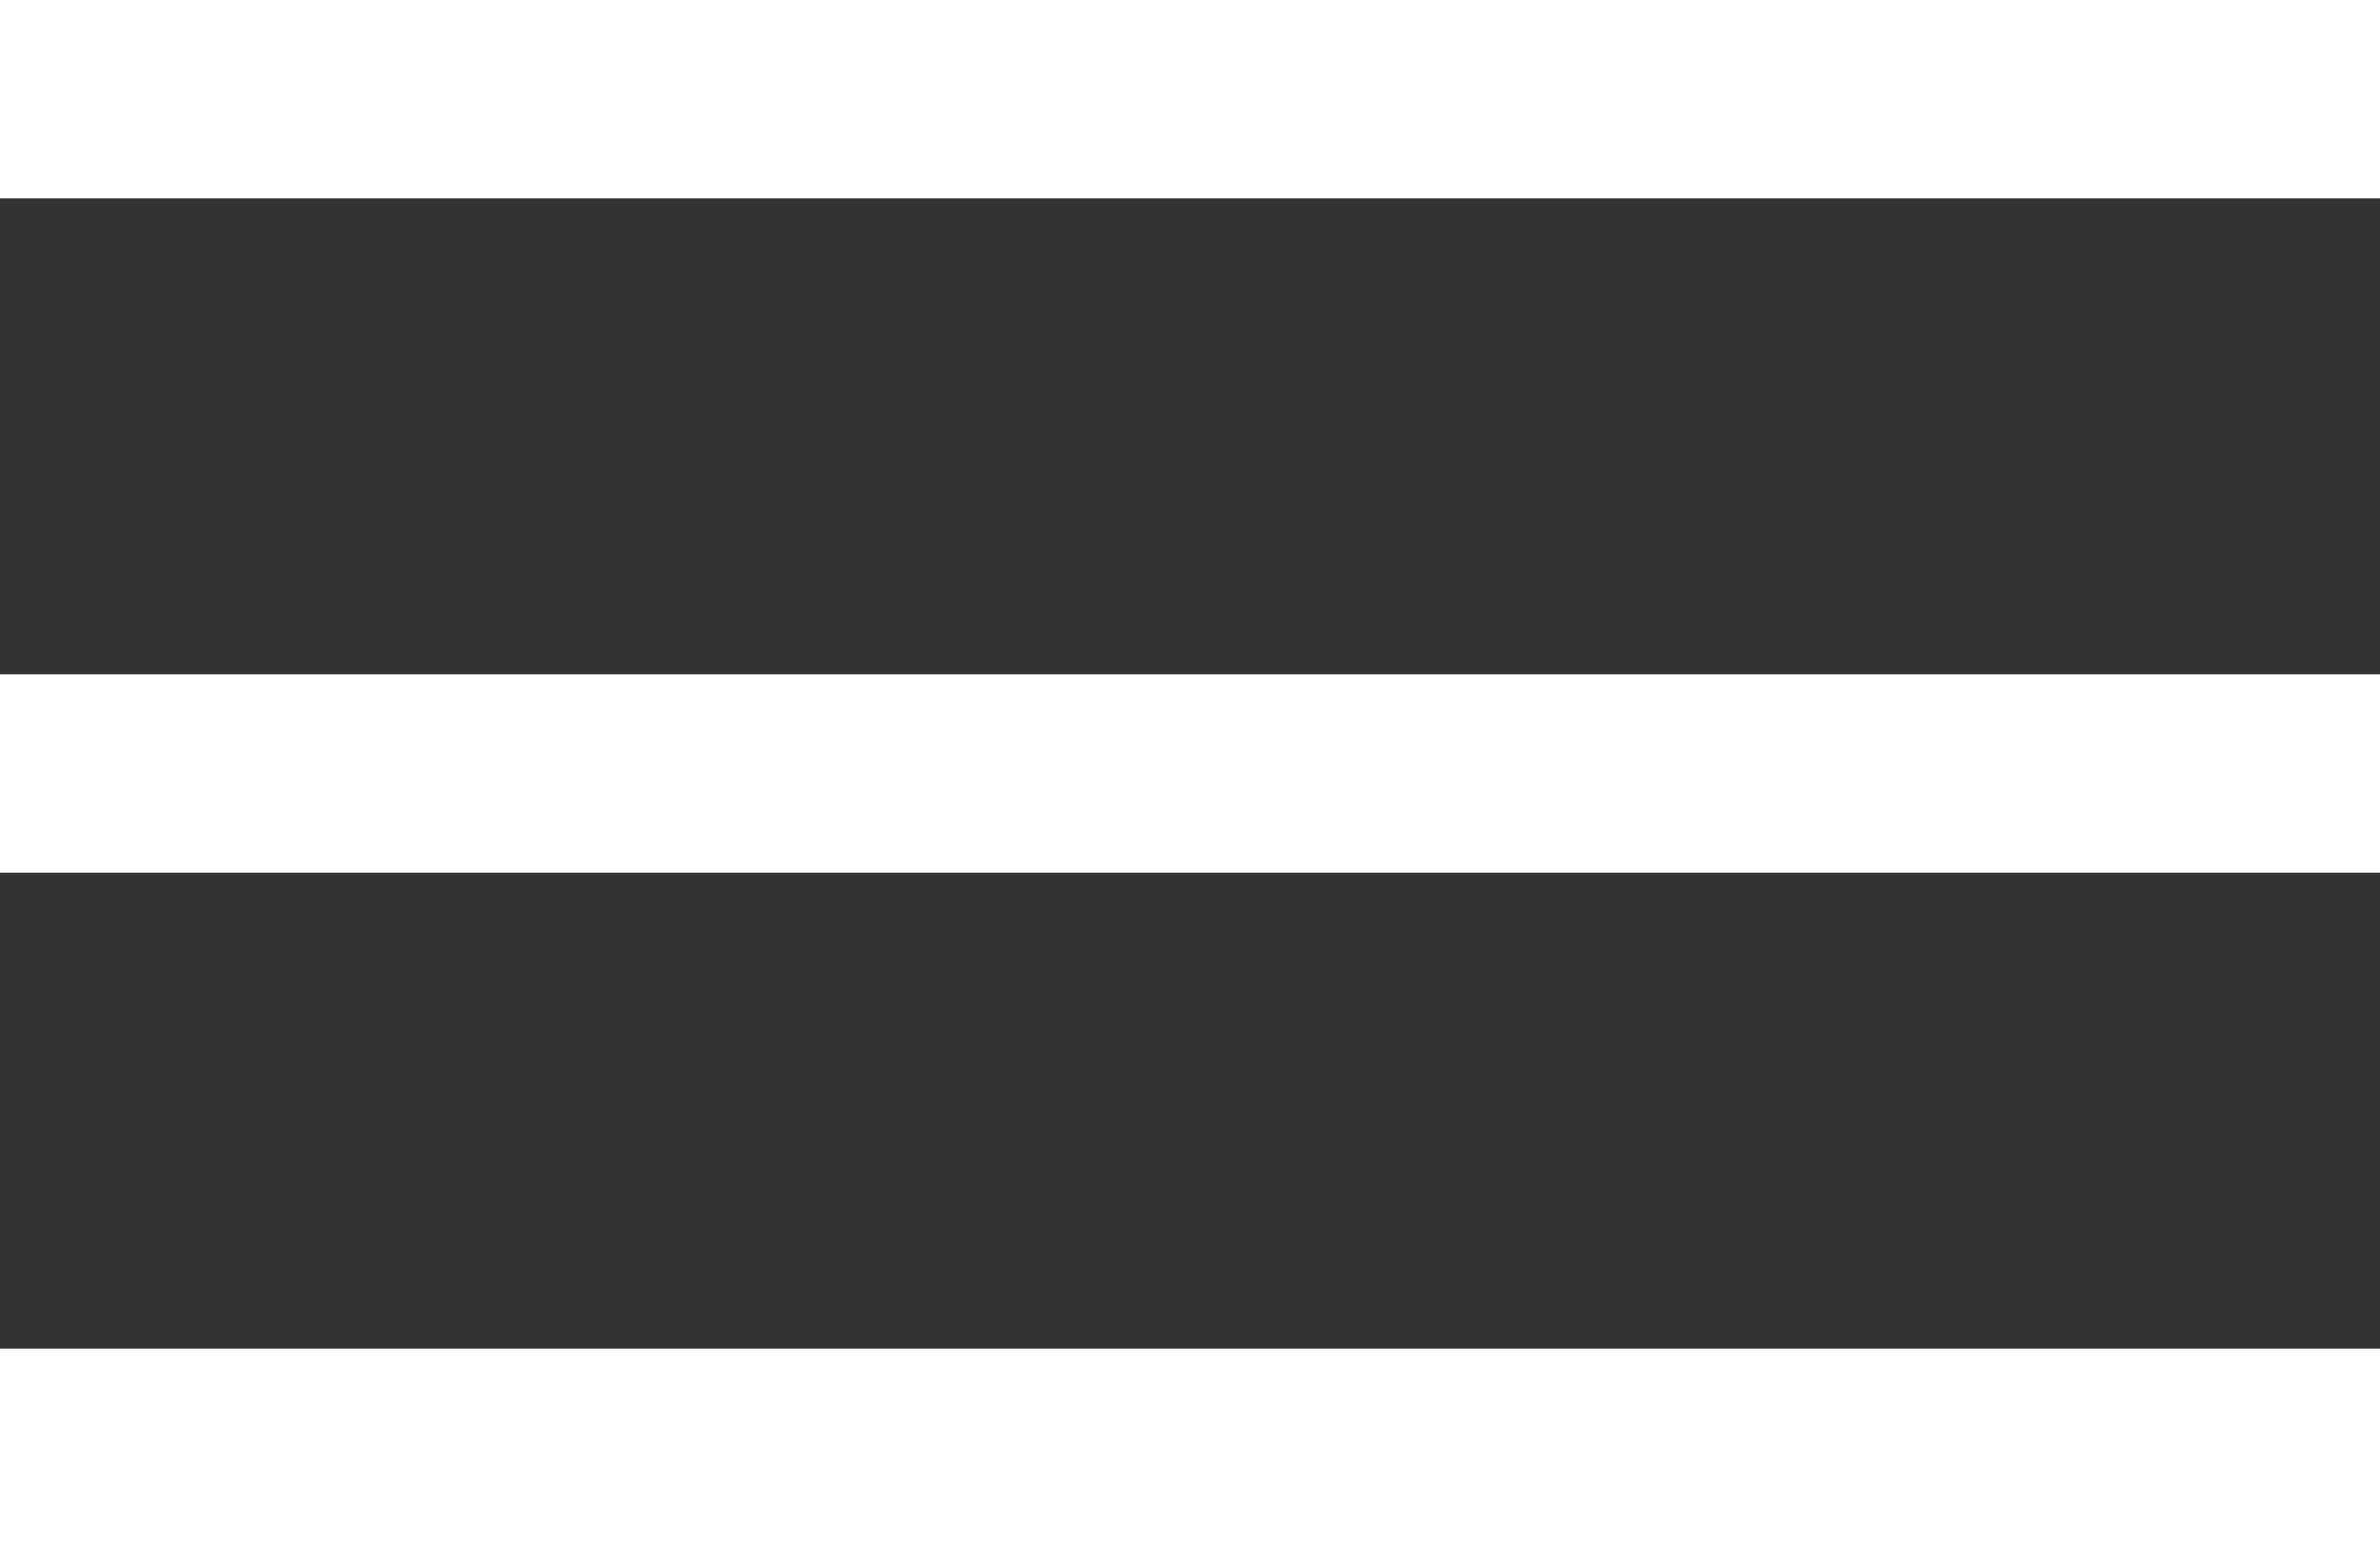 <svg xmlns="http://www.w3.org/2000/svg" xmlns:xlink="http://www.w3.org/1999/xlink" fill="none" version="1.1" width="60" height="39" viewBox="0 0 60 39"><rect x="0" y="0" width="60" height="39" fill="#333333" stroke="none"/><g><g><rect x="0" y="0" width="60" height="5" rx="0" fill="#FFFFFF" fill-opacity="1"/></g><g><rect x="0" y="17" width="60" height="5" rx="0" fill="#FFFFFF" fill-opacity="1"/></g><g><rect x="0" y="34" width="60" height="5" rx="0" fill="#FFFFFF" fill-opacity="1"/></g></g></svg>